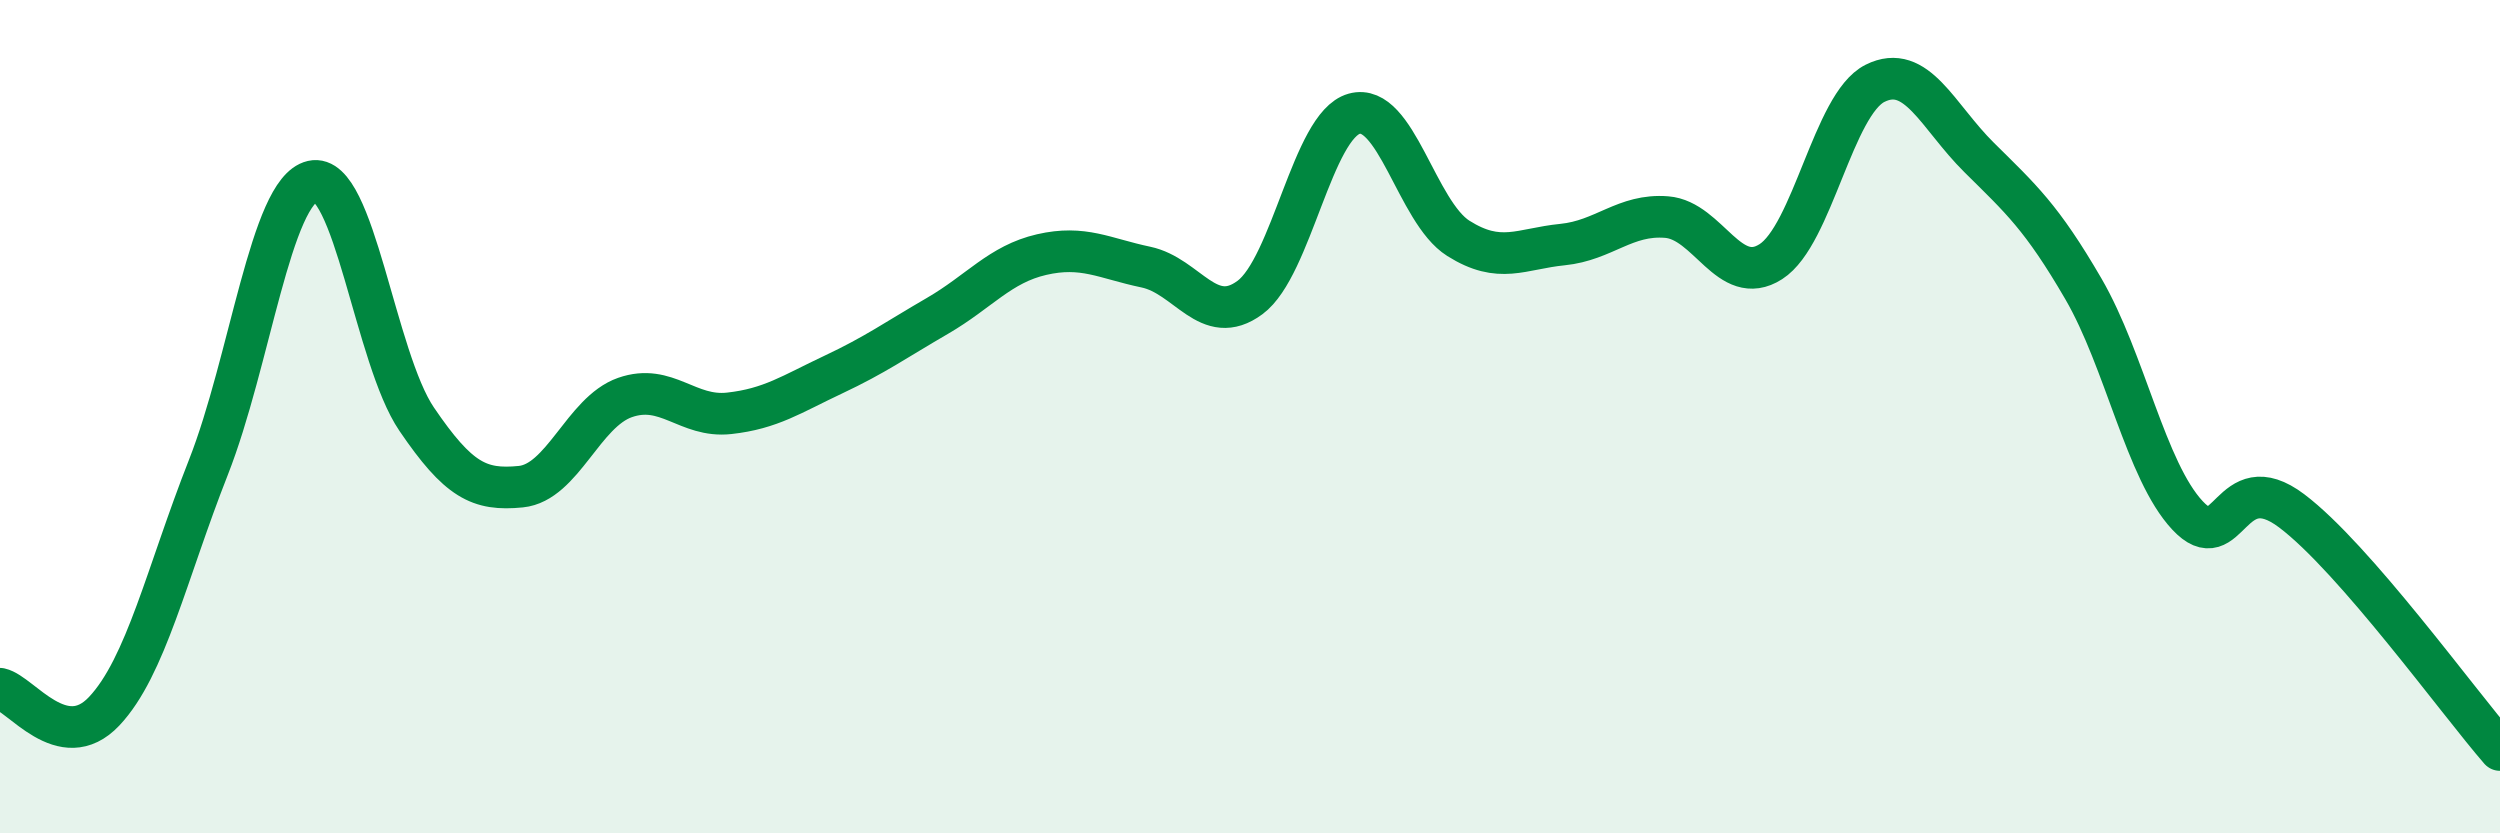 
    <svg width="60" height="20" viewBox="0 0 60 20" xmlns="http://www.w3.org/2000/svg">
      <path
        d="M 0,16.53 C 0.5,16.64 1.5,18.13 2.5,17.07 C 3.5,16.01 4,13.76 5,11.22 C 6,8.68 6.5,4.58 7.5,4.35 C 8.5,4.12 9,8.59 10,10.06 C 11,11.53 11.5,11.78 12.5,11.68 C 13.5,11.58 14,9.89 15,9.54 C 16,9.19 16.5,10.03 17.5,9.92 C 18.5,9.81 19,9.46 20,8.99 C 21,8.52 21.5,8.16 22.5,7.58 C 23.5,7 24,6.34 25,6.11 C 26,5.88 26.5,6.2 27.5,6.41 C 28.5,6.62 29,7.88 30,7.14 C 31,6.4 31.5,3.01 32.5,2.73 C 33.5,2.45 34,5.09 35,5.72 C 36,6.35 36.5,5.97 37.5,5.87 C 38.5,5.77 39,5.13 40,5.21 C 41,5.29 41.5,6.92 42.5,6.28 C 43.5,5.64 44,2.5 45,2 C 46,1.5 46.5,2.79 47.5,3.78 C 48.5,4.77 49,5.21 50,6.93 C 51,8.65 51.5,11.3 52.5,12.37 C 53.5,13.44 53.5,11.13 55,12.26 C 56.5,13.39 59,16.85 60,18L60 20L0 20Z"
        fill="#008740"
        opacity="0.1"
        stroke-linecap="round"
        stroke-linejoin="round"
      />
      <path
        d="M 0,16.53 C 0.5,16.64 1.5,18.13 2.5,17.07 C 3.5,16.01 4,13.76 5,11.22 C 6,8.68 6.5,4.58 7.5,4.35 C 8.5,4.12 9,8.59 10,10.06 C 11,11.53 11.5,11.78 12.5,11.68 C 13.5,11.58 14,9.89 15,9.54 C 16,9.19 16.5,10.03 17.5,9.92 C 18.5,9.81 19,9.46 20,8.99 C 21,8.52 21.5,8.16 22.5,7.58 C 23.5,7 24,6.34 25,6.11 C 26,5.88 26.5,6.2 27.5,6.41 C 28.5,6.62 29,7.88 30,7.14 C 31,6.4 31.5,3.01 32.5,2.73 C 33.5,2.45 34,5.09 35,5.72 C 36,6.35 36.5,5.97 37.5,5.87 C 38.5,5.77 39,5.13 40,5.21 C 41,5.29 41.5,6.92 42.5,6.28 C 43.5,5.64 44,2.5 45,2 C 46,1.5 46.5,2.79 47.5,3.78 C 48.5,4.77 49,5.21 50,6.93 C 51,8.65 51.5,11.3 52.5,12.37 C 53.5,13.44 53.5,11.13 55,12.26 C 56.5,13.39 59,16.85 60,18"
        stroke="#008740"
        stroke-width="1"
        fill="none"
        stroke-linecap="round"
        stroke-linejoin="round"
      />
    </svg>
  